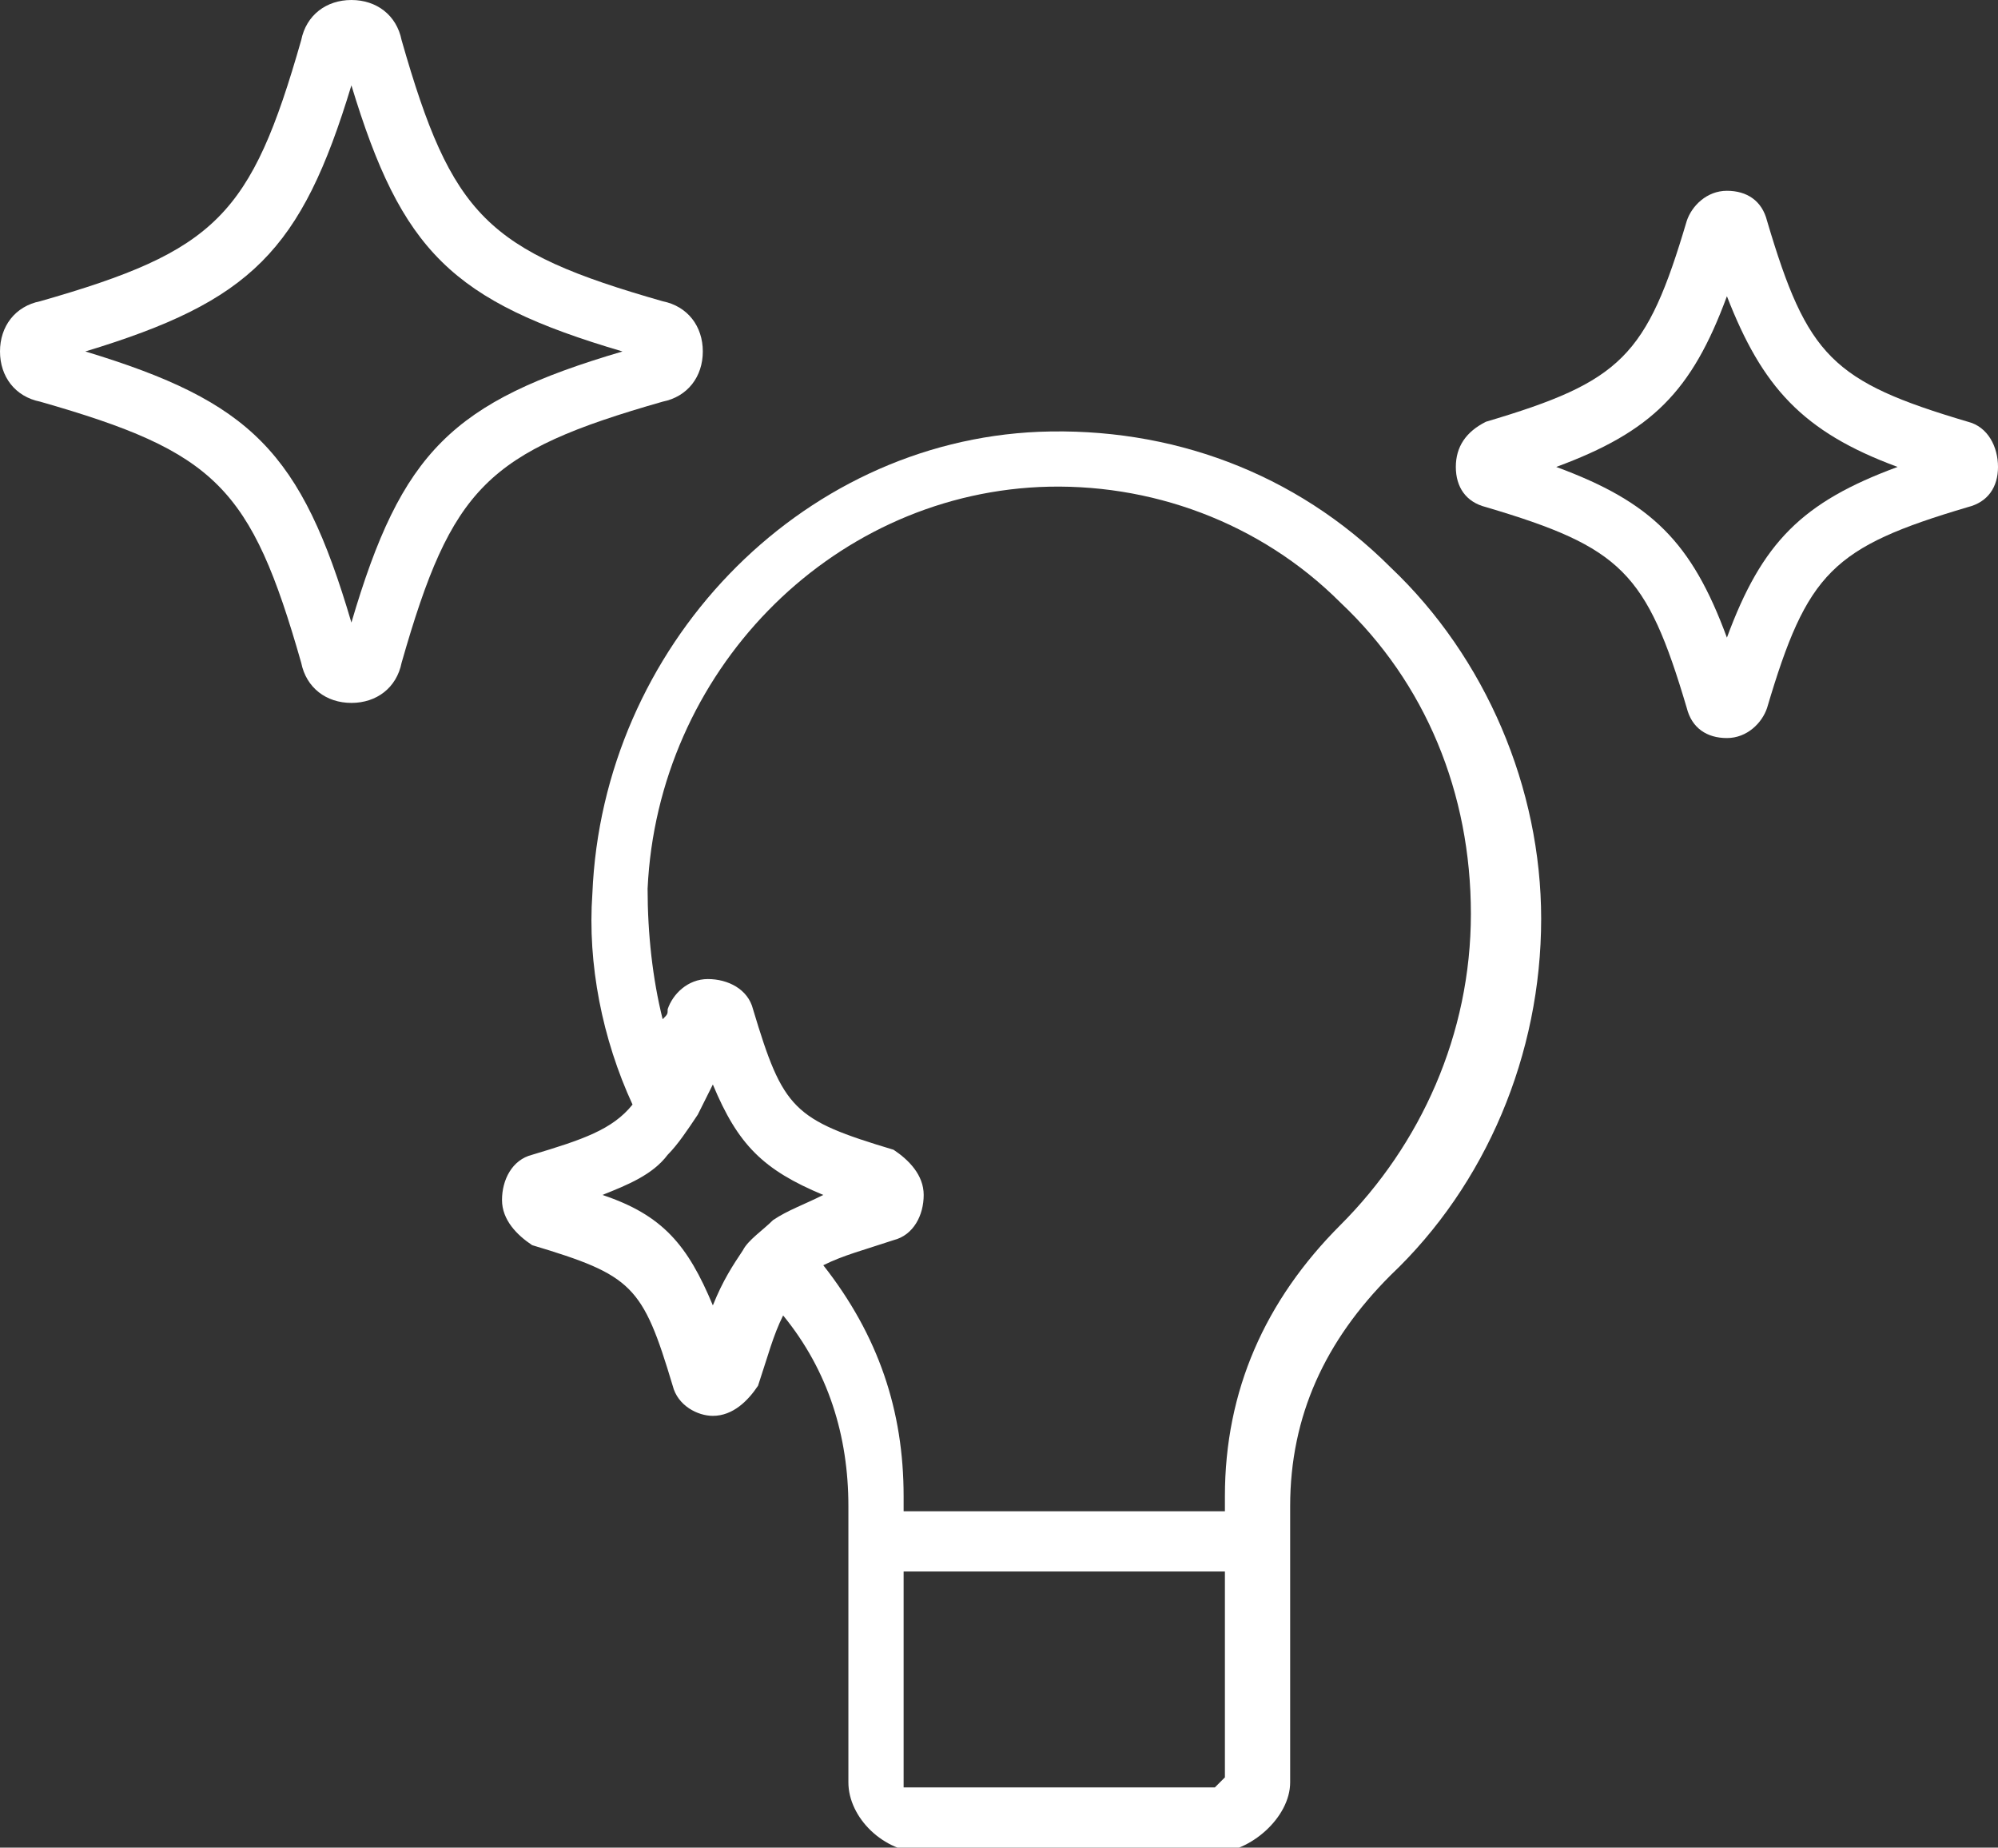 <?xml version="1.0" encoding="utf-8"?>
<!-- Generator: Adobe Illustrator 25.3.0, SVG Export Plug-In . SVG Version: 6.00 Build 0)  -->
<svg version="1.1" id="Layer_1" xmlns="http://www.w3.org/2000/svg" xmlns:xlink="http://www.w3.org/1999/xlink" x="0px" y="0px"
	 viewBox="0 0 39.8 36.8" style="enable-background:new 0 0 39.8 36.8;" xml:space="preserve">
<rect x="0" y="0" width="39.8" height="36.8" fill="#333333" stroke="none"/>
<style type="text/css">
	.st0{fill:#FFFFFF;}
</style>
<g>
	<path class="st0" d="M39.2,8.4c-2.7-0.8-3.2-1.3-4-4c-0.1-0.4-0.4-0.6-0.8-0.6c-0.4,0-0.7,0.3-0.8,0.6c-0.8,2.7-1.3,3.2-4,4
		C29.2,8.6,29,8.9,29,9.3c0,0.4,0.2,0.7,0.6,0.8c2.7,0.8,3.2,1.3,4,4c0.1,0.4,0.4,0.6,0.8,0.6s0.7-0.3,0.8-0.6c0.8-2.7,1.3-3.2,4-4
		c0.4-0.1,0.6-0.4,0.6-0.8S39.6,8.5,39.2,8.4z M37.8,9.3c-1.9,0.7-2.7,1.5-3.4,3.4c-0.7-1.9-1.5-2.7-3.4-3.4
		c1.9-0.7,2.7-1.5,3.4-3.4C35.1,7.7,35.9,8.6,37.8,9.3z"/>
	<path class="st0" d="M20.7,8.6c-4.8,0.2-8.7,4.3-8.9,9.2c-0.1,1.4,0.2,2.9,0.8,4.2c-0.4,0.5-1,0.7-2,1c-0.4,0.1-0.6,0.5-0.6,0.9
		c0,0.4,0.3,0.7,0.6,0.9c2,0.6,2.2,0.8,2.8,2.8c0.1,0.4,0.5,0.6,0.8,0.6c0.4,0,0.7-0.3,0.9-0.6c0.2-0.6,0.3-1,0.5-1.4
		c0.9,1.1,1.3,2.4,1.3,3.8v5.5c0,0.7,0.7,1.4,1.5,1.4h5.8c0.7,0,1.5-0.7,1.5-1.4v-5.5c0-1.8,0.7-3.3,2-4.6c1.9-1.8,3-4.4,3-7.1
		c0-2.6-1.1-5.2-3-7C25.8,9.4,23.3,8.5,20.7,8.6z M18,31.3h6.4v4.1l-0.2,0.2l-6.2,0V31.3z M24.4,29.8v0.3H18v-0.3
		c0-1.7-0.5-3.2-1.6-4.6c0.4-0.2,0.8-0.3,1.4-0.5c0.4-0.1,0.6-0.5,0.6-0.9c0-0.4-0.3-0.7-0.6-0.9c-2-0.6-2.2-0.8-2.8-2.8
		c-0.1-0.4-0.5-0.6-0.9-0.6c-0.4,0-0.7,0.3-0.8,0.6c0,0.1,0,0.1-0.1,0.2c-0.2-0.8-0.3-1.7-0.3-2.6c0.2-4.3,3.6-7.8,7.8-8
		c2.2-0.1,4.4,0.7,6,2.3c1.7,1.6,2.6,3.8,2.6,6.2c0,2.4-1,4.6-2.6,6.2C25.2,25.9,24.4,27.7,24.4,29.8z M13.3,23
		c0.2-0.2,0.4-0.5,0.6-0.8c0.1-0.2,0.2-0.4,0.3-0.6c0.5,1.2,1,1.7,2.2,2.2c-0.4,0.2-0.7,0.3-1,0.5c-0.2,0.2-0.5,0.4-0.6,0.6
		c-0.2,0.3-0.4,0.6-0.6,1.1c-0.5-1.2-1-1.8-2.2-2.2C12.5,23.6,13,23.4,13.3,23z"/>
	<path class="st0" d="M14,7c0-0.5-0.3-0.9-0.8-1C9.7,5,9,4.3,8,0.8C7.9,0.3,7.5,0,7,0C6.5,0,6.1,0.3,6,0.8C5,4.3,4.3,5,0.8,6
		C0.3,6.1,0,6.5,0,7c0,0.5,0.3,0.9,0.8,1C4.3,9,5,9.7,6,13.2C6.1,13.7,6.5,14,7,14c0.5,0,0.9-0.3,1-0.8C9,9.7,9.7,9,13.2,8
		C13.7,7.9,14,7.5,14,7z M12.4,7C9,8,8,9,7,12.4C6,9,5,8,1.7,7C5,6,6,5,7,1.7C8,5,9,6,12.4,7z"/>
</g>
</svg>
